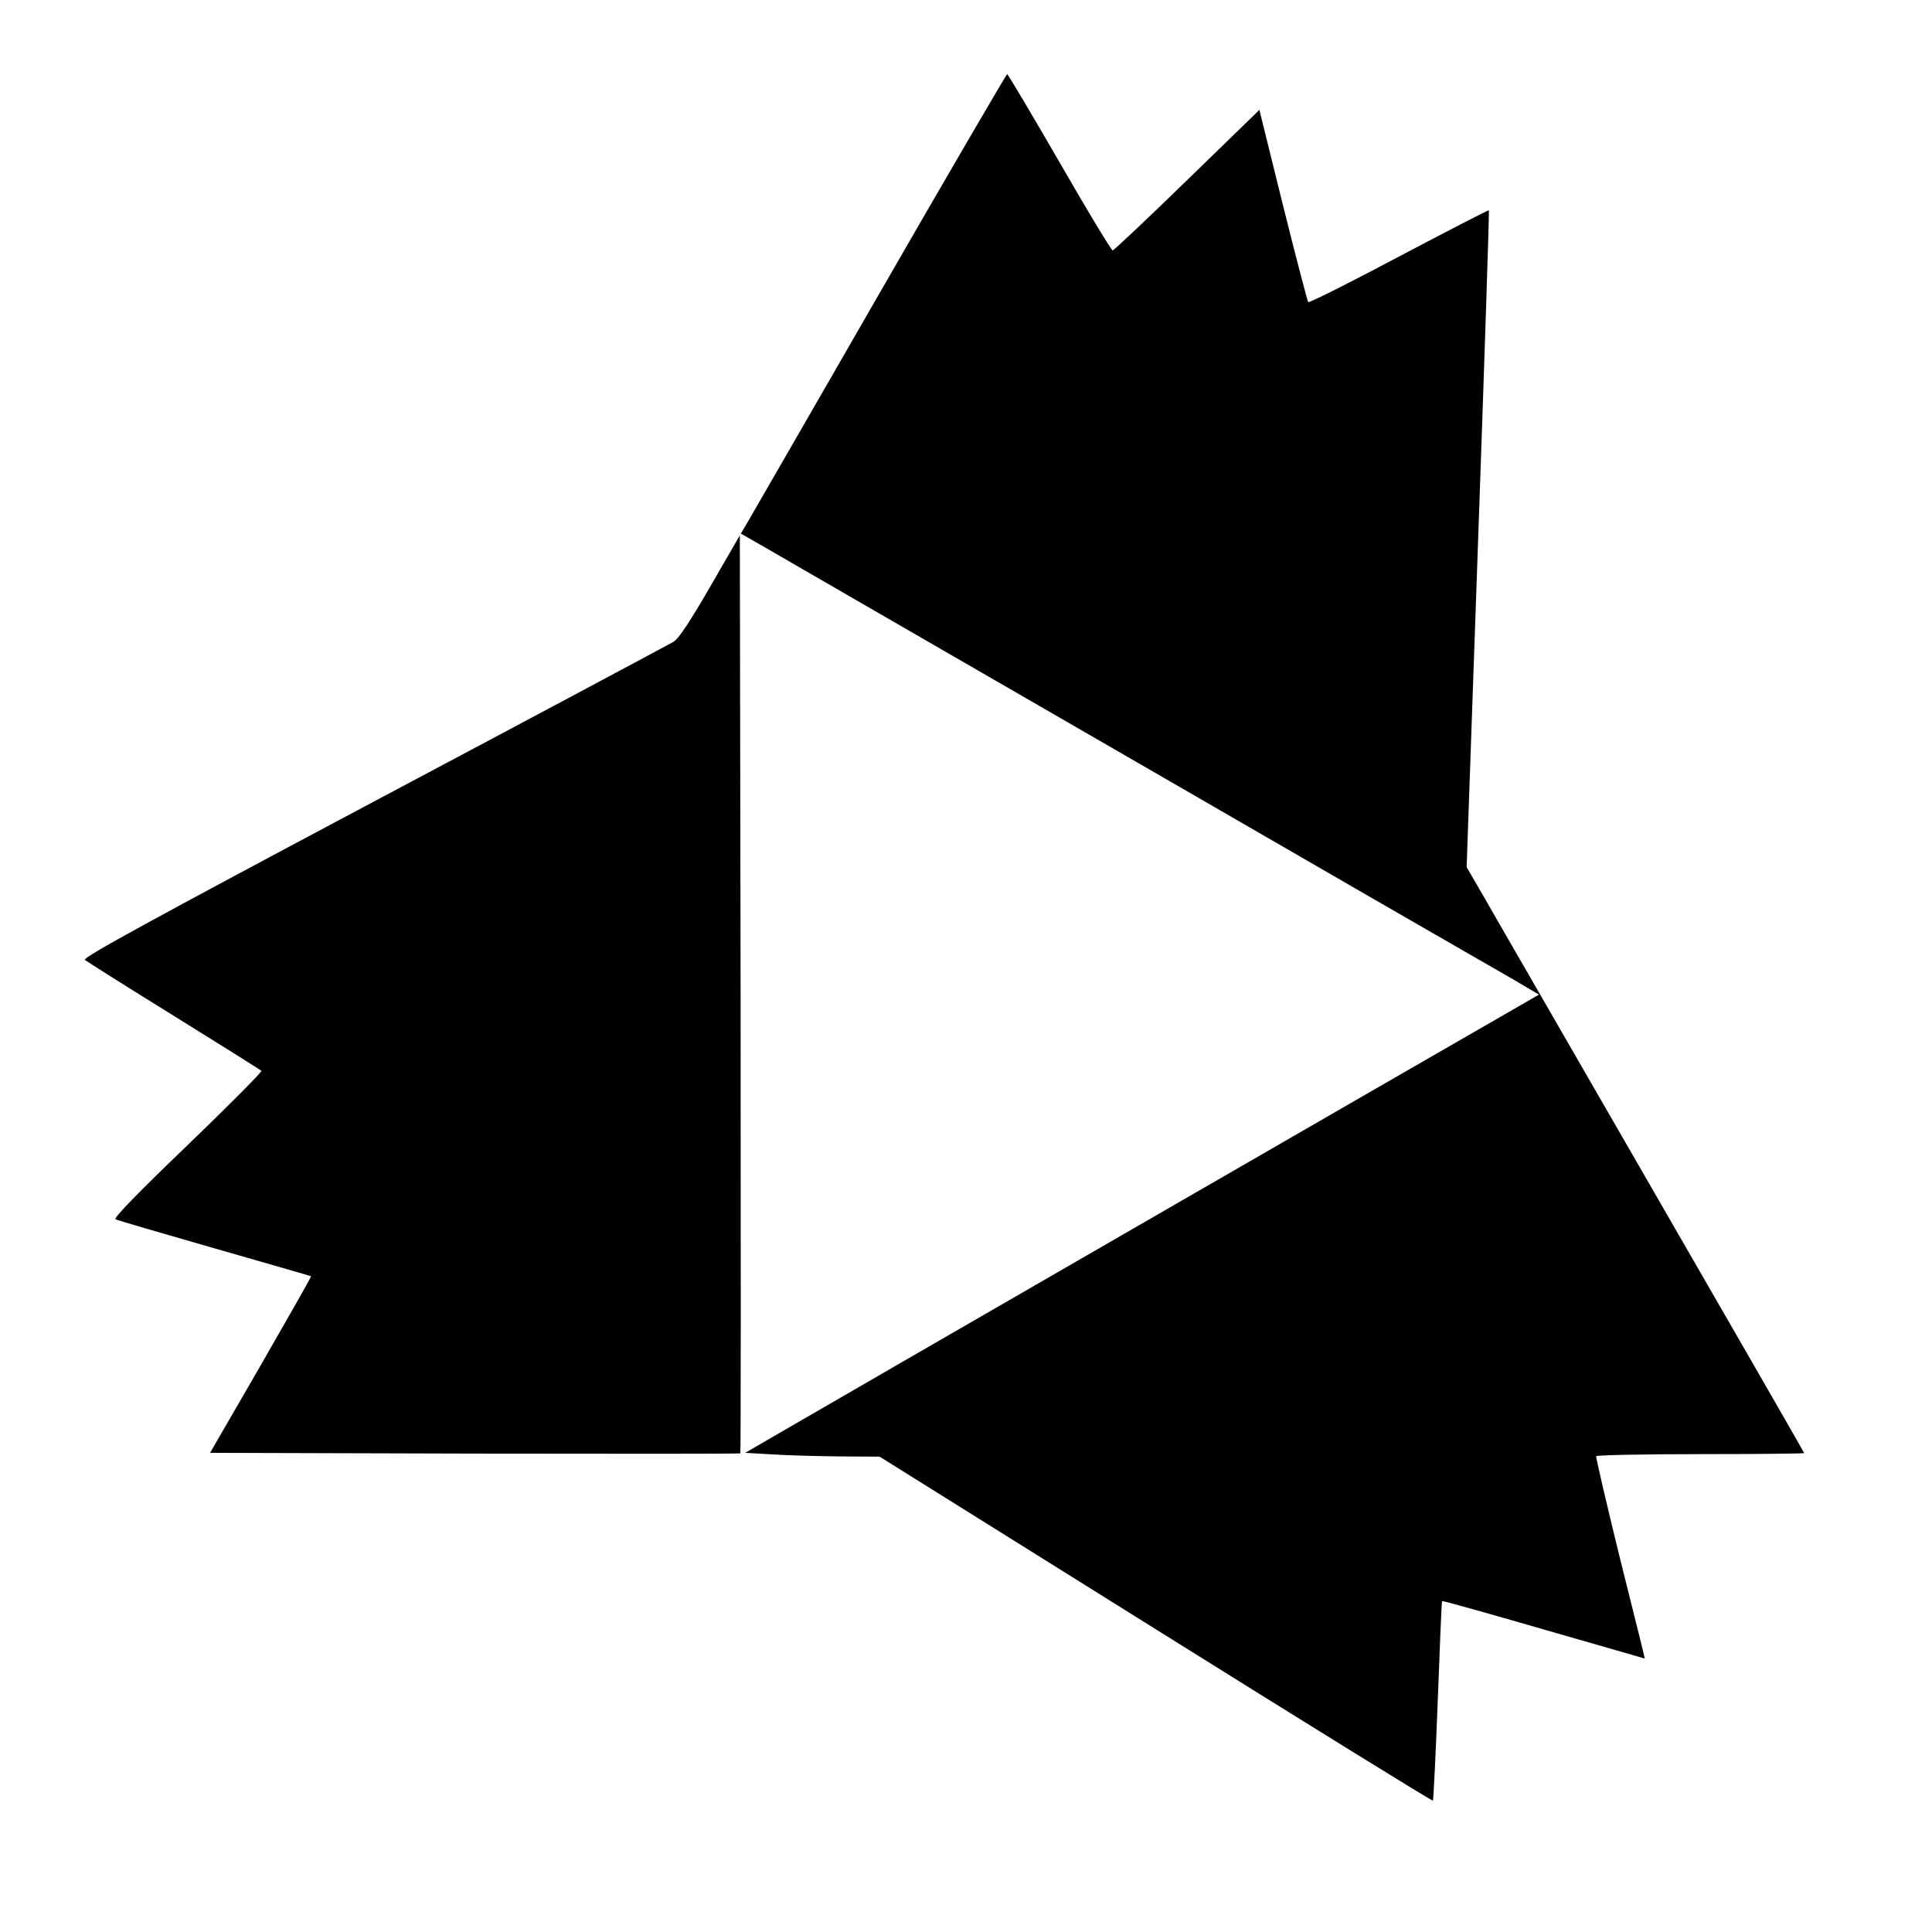 <?xml version="1.0" standalone="no"?>
<!DOCTYPE svg PUBLIC "-//W3C//DTD SVG 20010904//EN"
 "http://www.w3.org/TR/2001/REC-SVG-20010904/DTD/svg10.dtd">
<svg version="1.0" xmlns="http://www.w3.org/2000/svg"
 width="756pt" height="756pt" viewBox="0 0 756 756"
 preserveAspectRatio="xMidYMid meet">
<g transform="translate(0,756) scale(0.1,-0.1)"
fill="#000000" stroke="none">
<path d="M3447 6422 c-268 -466 -501 -870 -518 -899 l-30 -51 103 -59 c57 -33
697 -403 1423 -822 726 -420 1340 -774 1365 -788 25 -14 87 -50 139 -80 l93
-55 -118 -68 c-258 -148 -2708 -1562 -2843 -1641 l-145 -84 105 -6 c57 -4 175
-7 263 -8 l158 -1 1080 -675 c595 -372 1083 -674 1085 -671 2 2 11 179 19 392
8 213 15 388 17 389 1 2 180 -48 397 -111 217 -62 396 -114 396 -114 1 0 -43
176 -97 392 -53 216 -95 396 -93 400 3 4 187 8 410 8 222 0 404 2 404 4 0 2
-265 462 -588 1022 -323 561 -621 1076 -660 1145 l-73 126 45 1283 c25 706 44
1285 42 1287 -2 2 -160 -80 -352 -181 -192 -102 -351 -182 -355 -178 -3 4 -48
175 -99 380 l-92 372 -283 -275 c-155 -151 -287 -275 -291 -275 -5 0 -99 155
-208 345 -110 190 -202 345 -205 345 -3 -1 -226 -382 -494 -848z"/>
<path d="M2780 5266 c-78 -135 -124 -205 -144 -217 -15 -9 -543 -291 -1172
-625 -880 -468 -1141 -611 -1132 -620 7 -6 164 -105 348 -219 184 -114 338
-211 343 -215 4 -3 -126 -134 -288 -290 -195 -187 -291 -286 -283 -291 7 -4
182 -55 388 -114 206 -59 376 -108 377 -109 2 -2 -87 -157 -196 -347 l-199
-344 1036 -3 c569 -1 1037 -1 1039 1 2 2 2 811 1 1798 l-3 1794 -115 -199z"/>
</g>
</svg>
